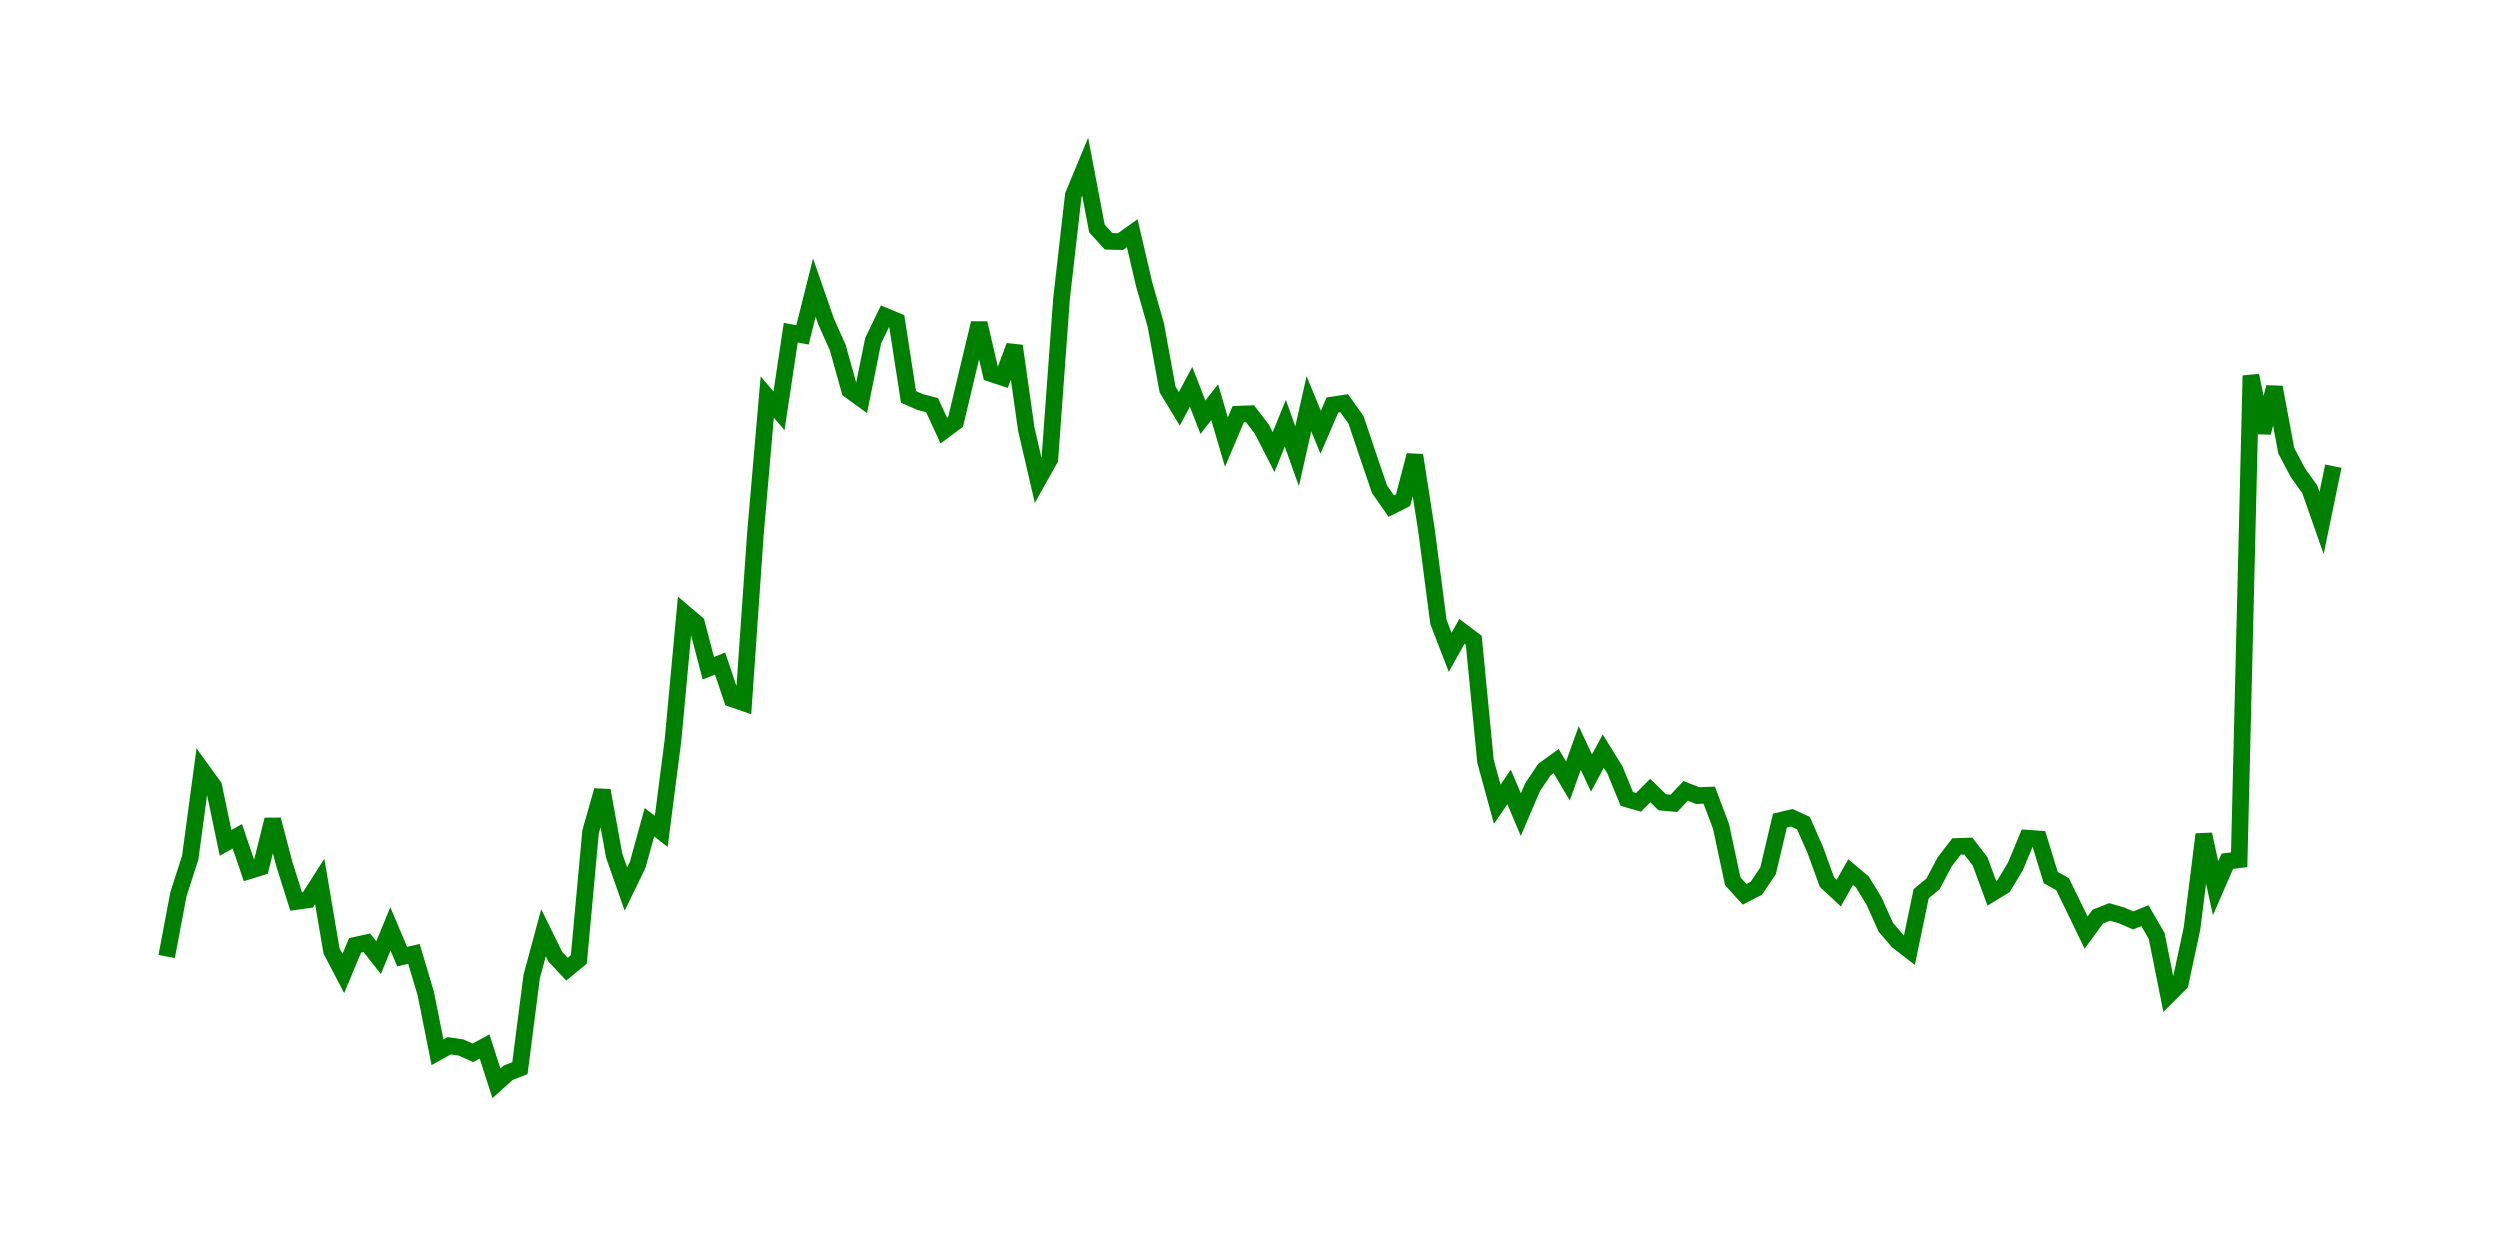 <svg width="300.0" height="150.0" xmlns="http://www.w3.org/2000/svg">
<polyline fill="none" stroke="green" stroke-width="2" points="20.00,114.78 21.41,107.31 22.83,102.90 24.24,92.42 25.65,94.37 27.07,101.15 28.48,100.35 29.89,104.50 31.30,104.06 32.72,98.36 34.13,103.72 35.54,108.18 36.96,107.98 38.37,105.77 39.78,114.10 41.20,116.82 42.61,113.44 44.02,113.13 45.43,114.92 46.85,111.46 48.26,114.80 49.67,114.46 51.09,119.21 52.50,126.27 53.91,125.49 55.33,125.70 56.74,126.34 58.15,125.58 59.57,130.00 60.98,128.73 62.39,128.18 63.80,117.20 65.22,111.93 66.63,114.80 68.04,116.30 69.46,115.13 70.87,99.81 72.28,94.86 73.70,102.67 75.11,106.69 76.52,103.79 77.93,98.67 79.35,99.77 80.76,88.82 82.17,73.60 83.59,74.81 85.00,80.19 86.41,79.62 87.83,83.85 89.24,84.34 90.65,64.03 92.07,47.64 93.48,49.30 94.89,39.92 96.30,40.19 97.72,34.51 99.13,38.57 100.54,41.74 101.96,46.83 103.37,47.85 104.78,40.88 106.20,37.94 107.61,38.53 109.02,47.63 110.43,48.25 111.85,48.62 113.26,51.68 114.67,50.63 116.09,44.66 117.50,38.78 118.91,44.83 120.33,45.30 121.74,41.51 123.15,51.48 124.57,57.61 125.98,55.09 127.39,35.78 128.80,23.42 130.22,20.00 131.63,27.42 133.04,28.96 134.46,28.99 135.87,27.99 137.28,34.06 138.70,39.02 140.11,46.74 141.52,49.06 142.93,46.42 144.35,50.07 145.76,48.26 147.17,53.05 148.59,49.70 150.00,49.65 151.41,51.48 152.83,54.25 154.24,50.79 155.65,54.75 157.07,48.45 158.48,51.87 159.89,48.60 161.30,48.38 162.72,50.38 164.13,54.57 165.54,58.71 166.96,60.74 168.37,60.03 169.78,54.63 171.20,63.78 172.61,74.63 174.02,78.28 175.43,75.76 176.85,76.83 178.26,91.35 179.67,96.51 181.09,94.43 182.50,97.76 183.91,94.46 185.33,92.35 186.74,91.33 188.15,93.72 189.57,89.76 190.98,92.77 192.39,90.13 193.80,92.41 195.22,95.88 196.63,96.28 198.04,94.86 199.46,96.27 200.87,96.40 202.28,94.90 203.70,95.47 205.11,95.42 206.52,99.16 207.93,105.75 209.35,107.32 210.76,106.59 212.17,104.49 213.59,98.47 215.00,98.13 216.41,98.77 217.83,101.99 219.24,105.86 220.65,107.17 222.07,104.65 223.48,105.83 224.89,108.14 226.30,111.28 227.72,112.93 229.13,114.02 230.54,107.24 231.96,106.07 233.37,103.41 234.78,101.58 236.20,101.53 237.61,103.36 239.02,107.19 240.43,106.33 241.85,103.97 243.26,100.58 244.67,100.68 246.09,105.31 247.50,106.09 248.91,108.97 250.33,111.91 251.74,109.99 253.15,109.43 254.57,109.84 255.98,110.45 257.39,109.88 258.80,112.31 260.22,119.40 261.63,117.99 263.04,111.42 264.46,100.12 265.87,106.59 267.28,103.35 268.70,103.17 270.11,45.07 271.52,51.91 272.93,46.47 274.35,54.08 275.76,56.75 277.17,58.71 278.59,62.76 280.00,55.94 " />
</svg>